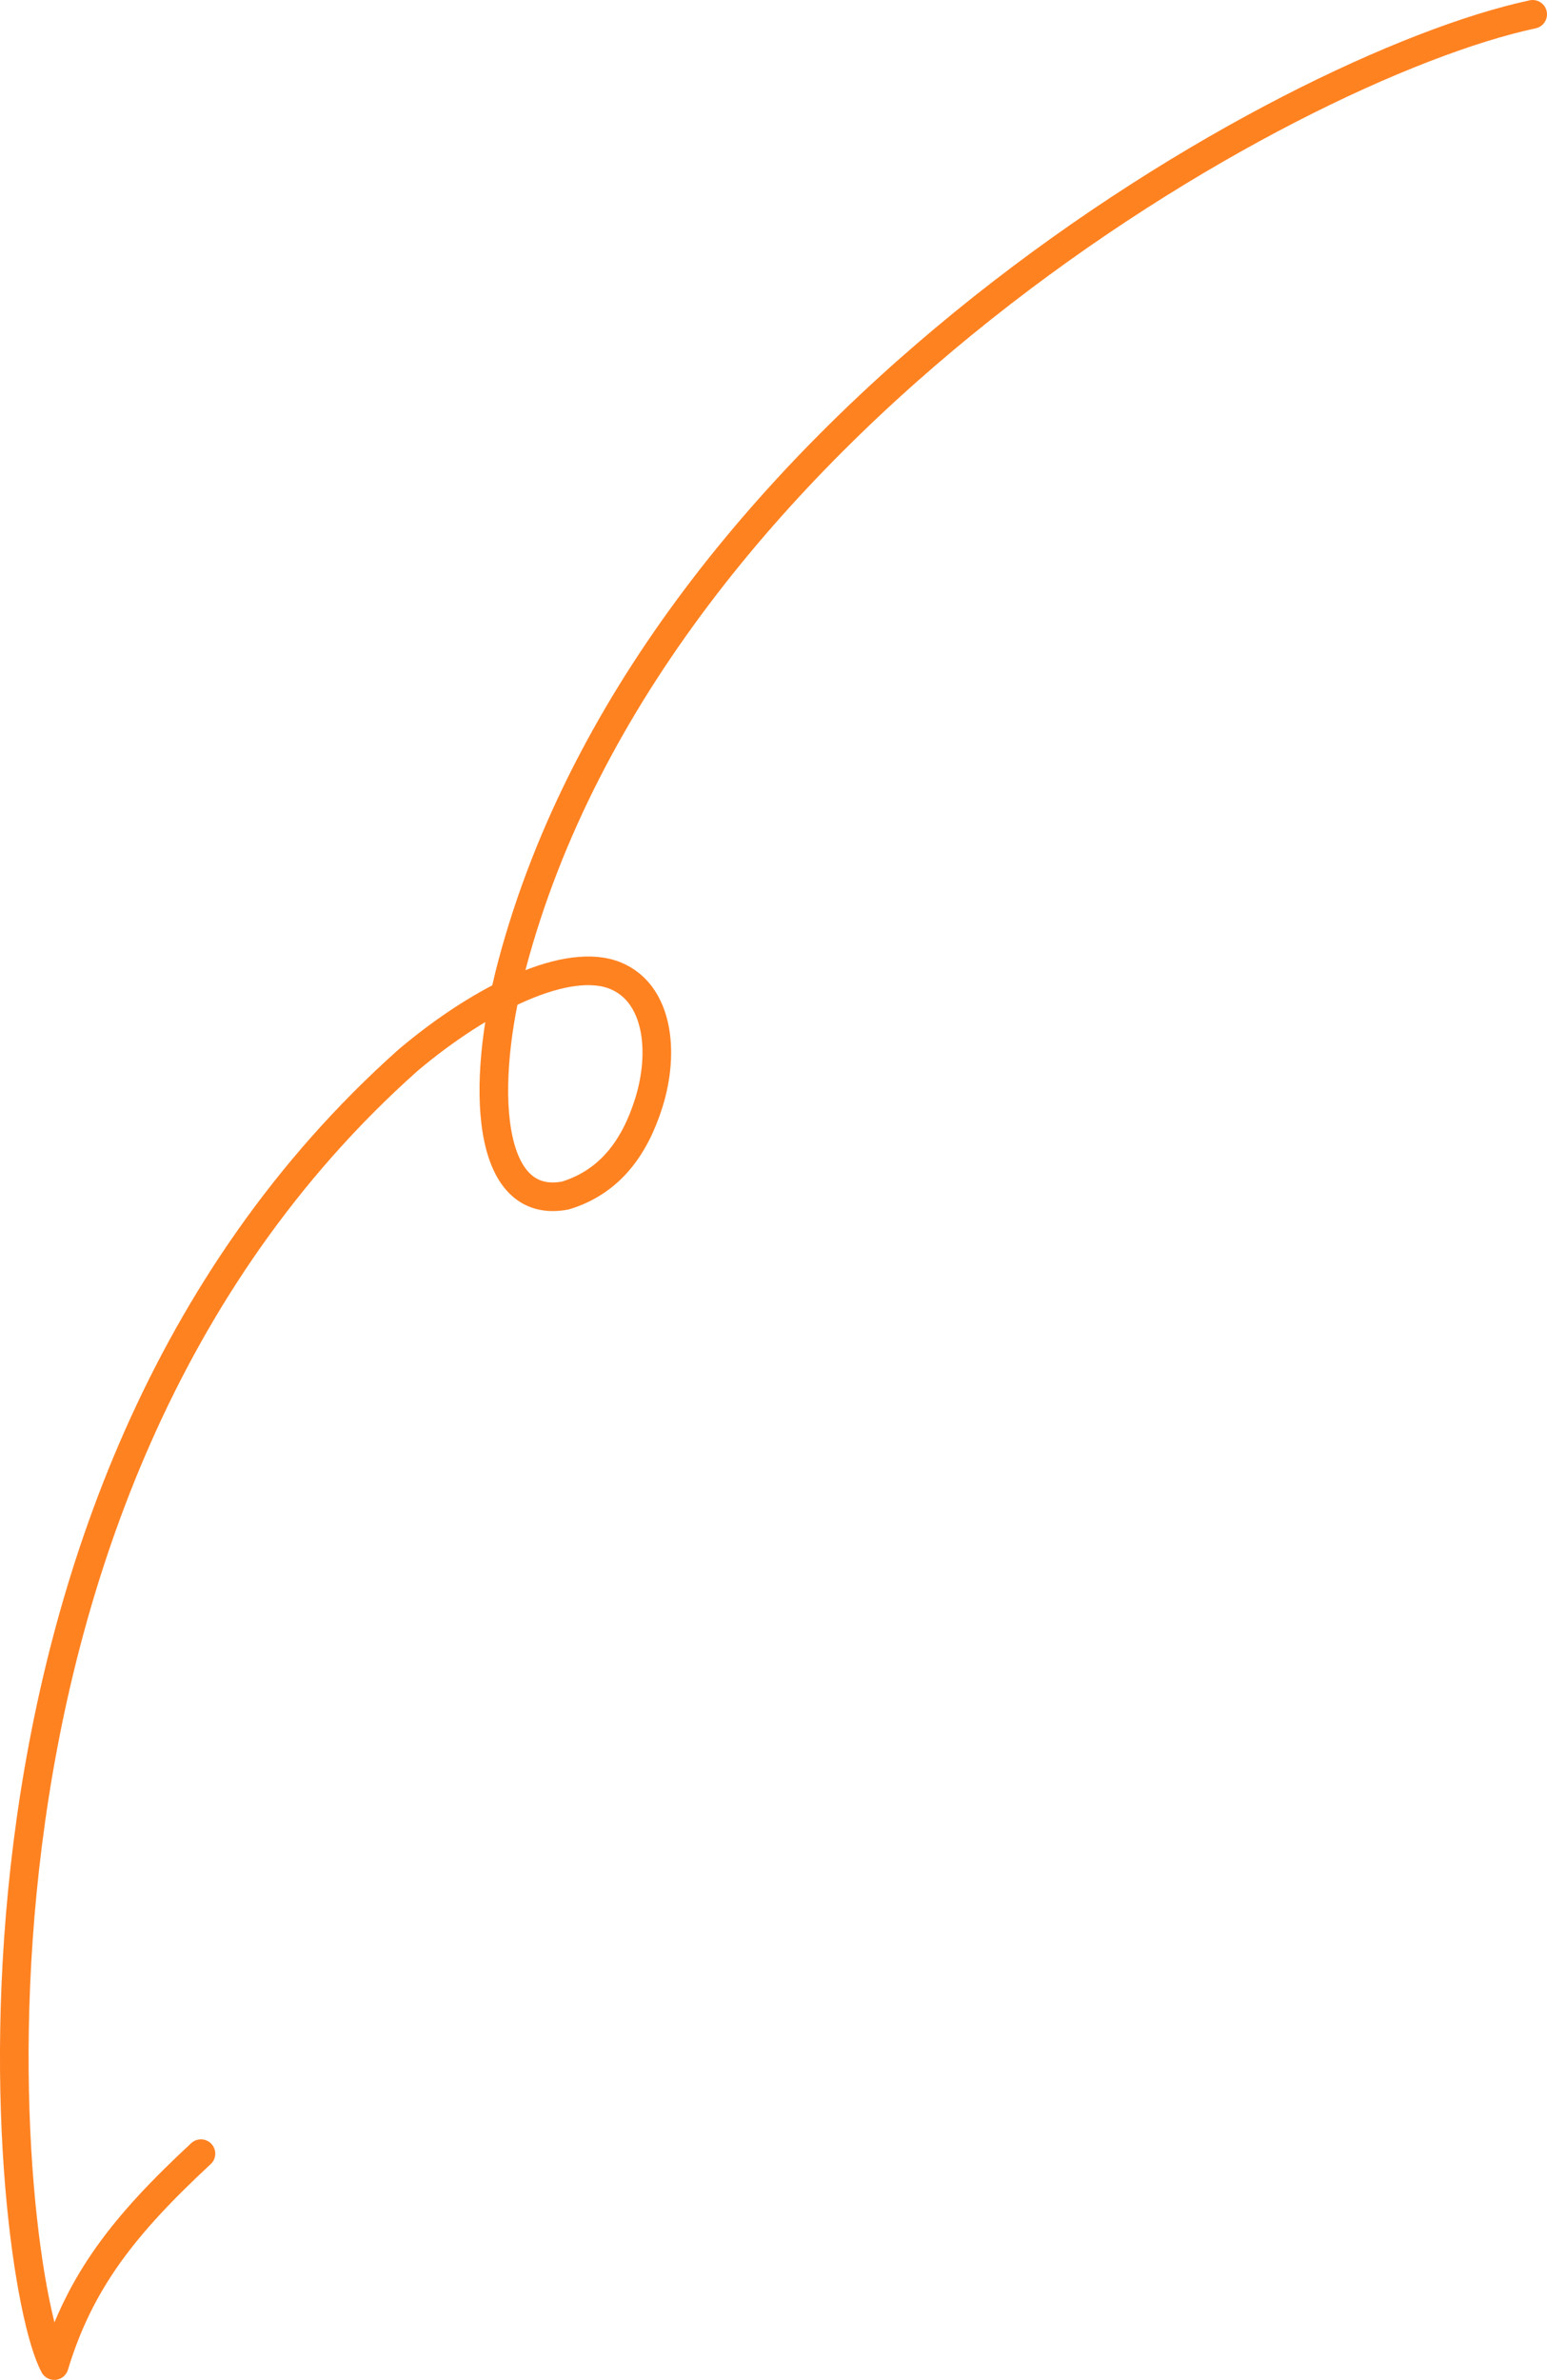 <?xml version="1.0" encoding="UTF-8"?>
<svg id="_レイヤー_2" data-name="レイヤー_2" xmlns="http://www.w3.org/2000/svg" viewBox="0 0 54.043 83.115">
  <defs>
    <style>
      .cls-1 {
        fill: none;
        stroke: #ff8221;
        stroke-linecap: round;
        stroke-linejoin: round;
      }
    </style>
  </defs>
  <g id="_テキスト" data-name="テキスト">
    <path class="cls-1" d="M7.02,75.213c-2.692,2.499-4.235,4.466-5.125,7.402-1.712-3.15-4.882-30.25,12.371-45.599,2.594-2.185,5.588-3.63,7.248-2.936,1.469.614,1.723,2.632,1.144,4.458-.481,1.518-1.335,2.731-2.904,3.213-2.772.535-2.99-3.831-1.869-8.049C22.885,14.89,44.872,2.359,53.543.5"/>
  </g>
</svg>